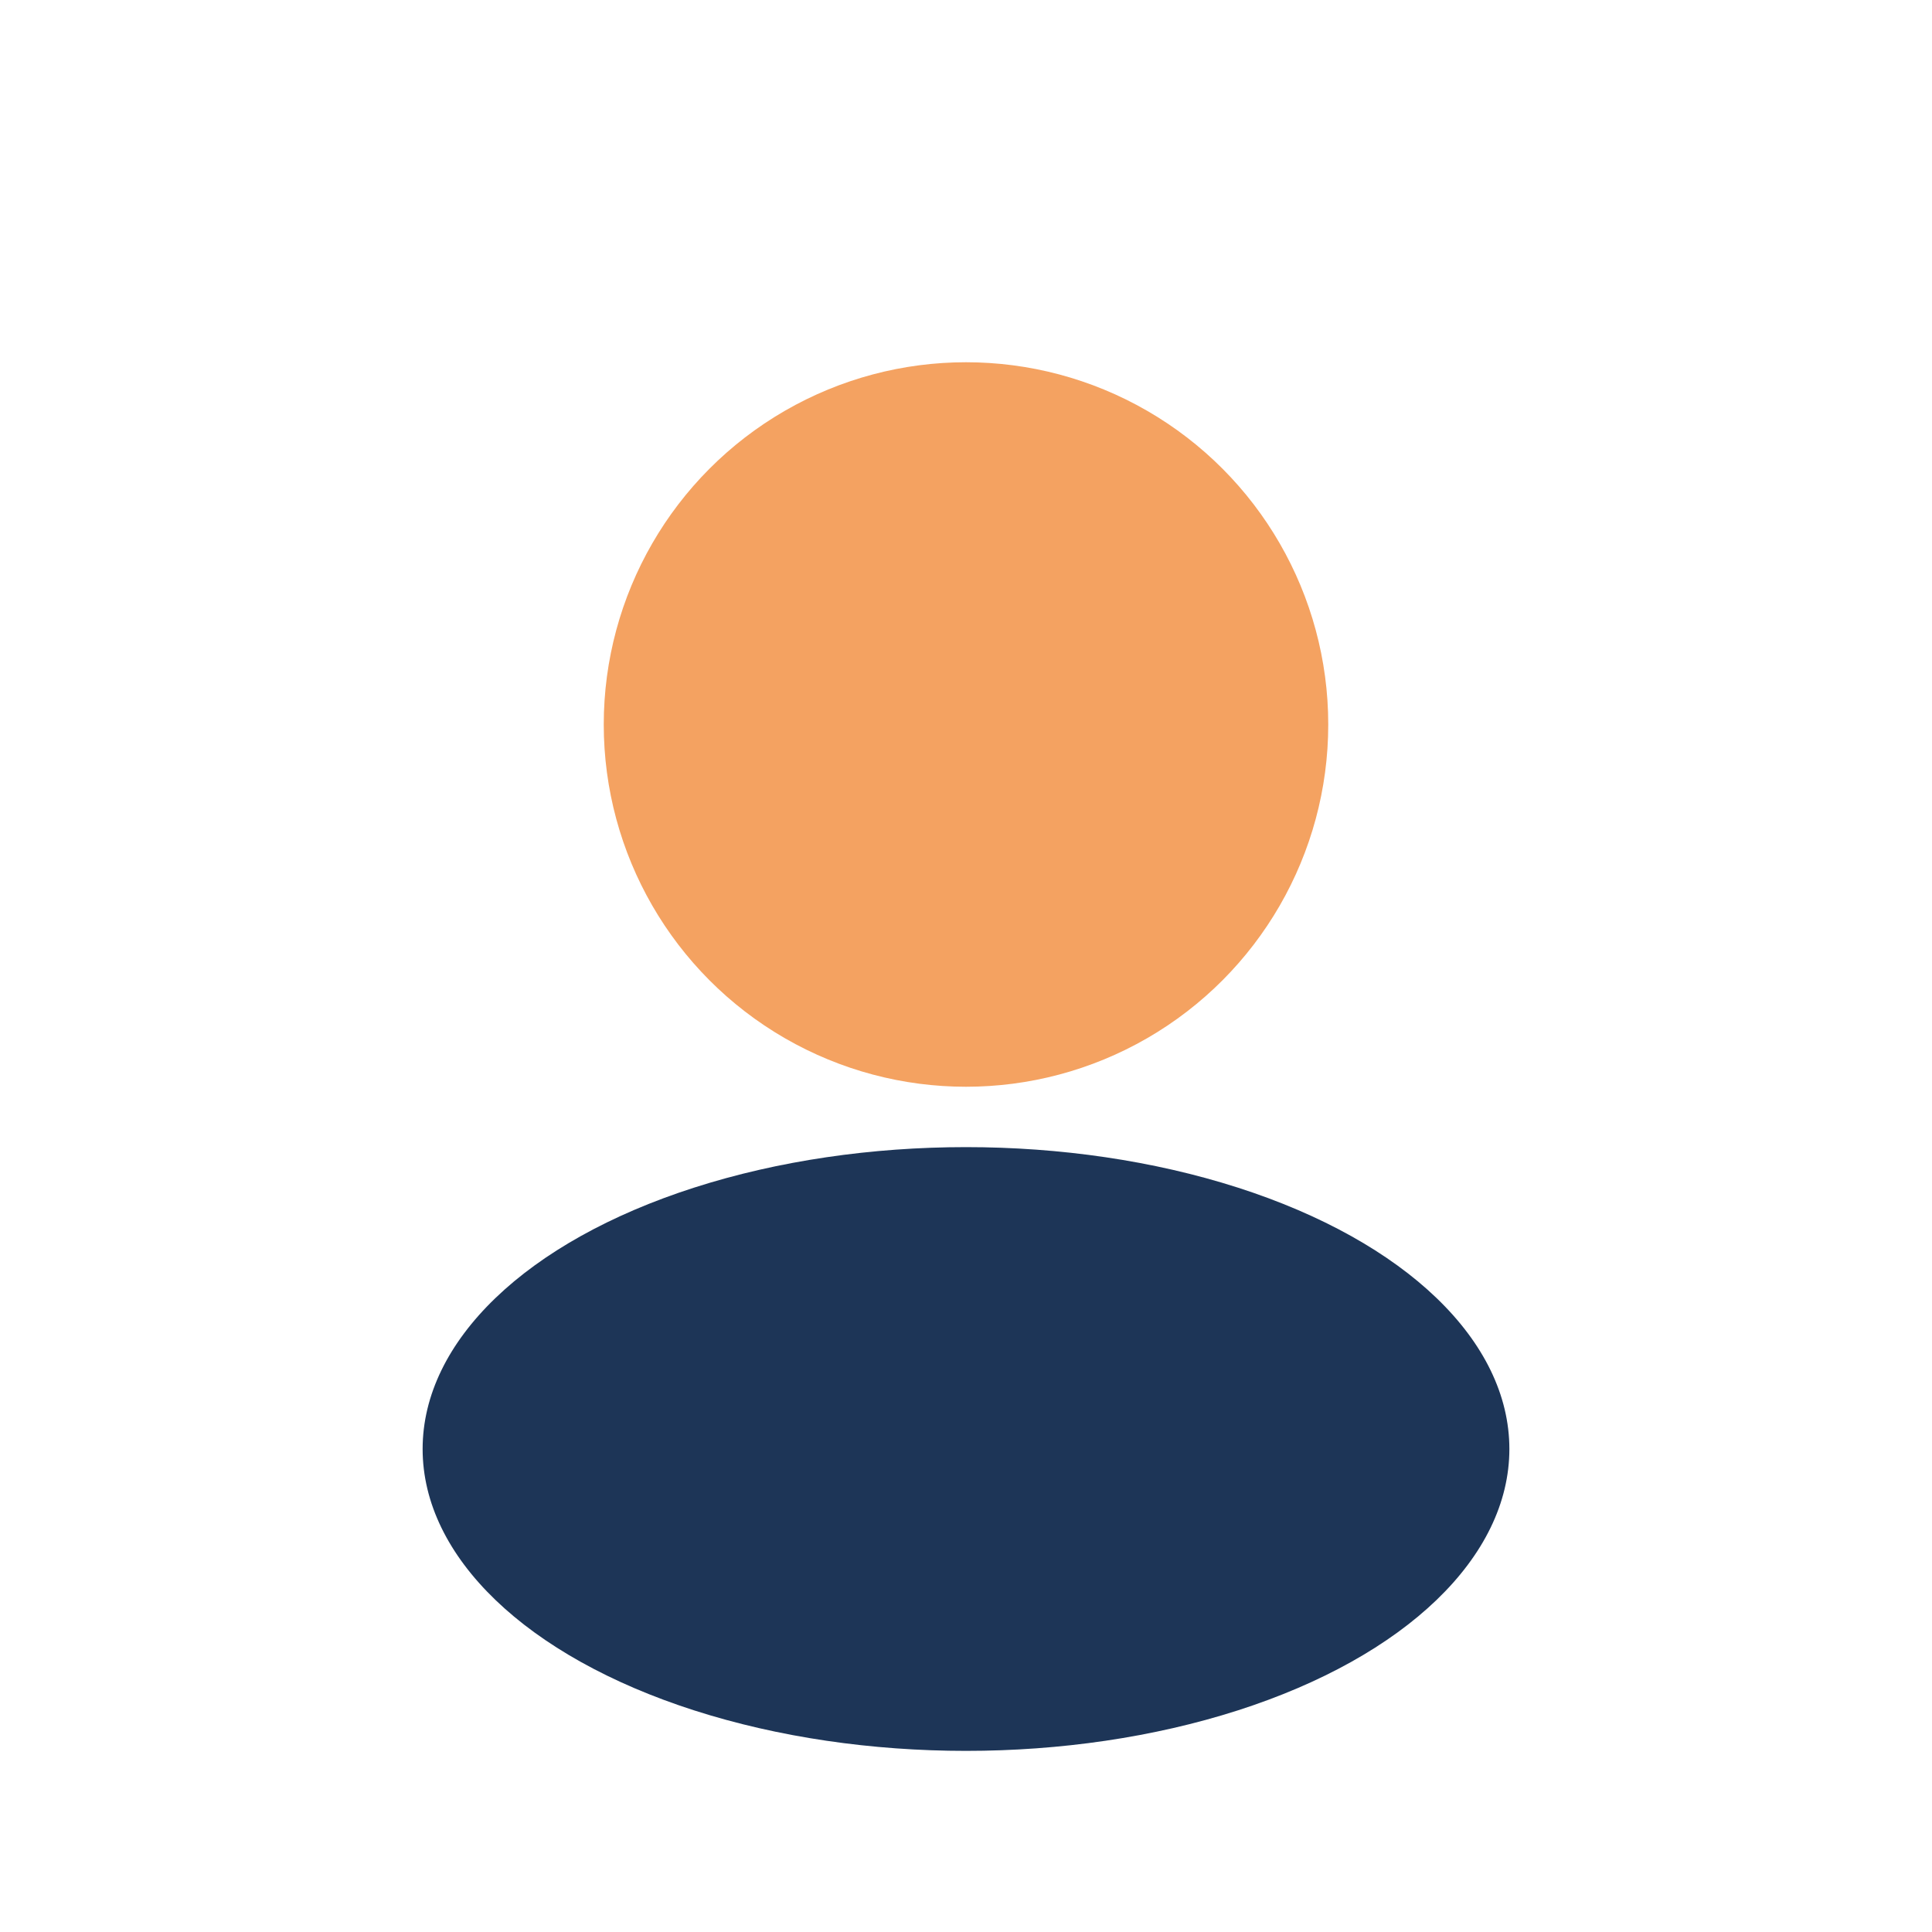 <?xml version="1.0" encoding="UTF-8"?>
<svg xmlns="http://www.w3.org/2000/svg" width="32" height="32" viewBox="0 0 32 32"><circle cx="16" cy="12" r="6" fill="#F4A261"/><ellipse cx="16" cy="24" rx="9" ry="5" fill="#1D3557"/></svg>